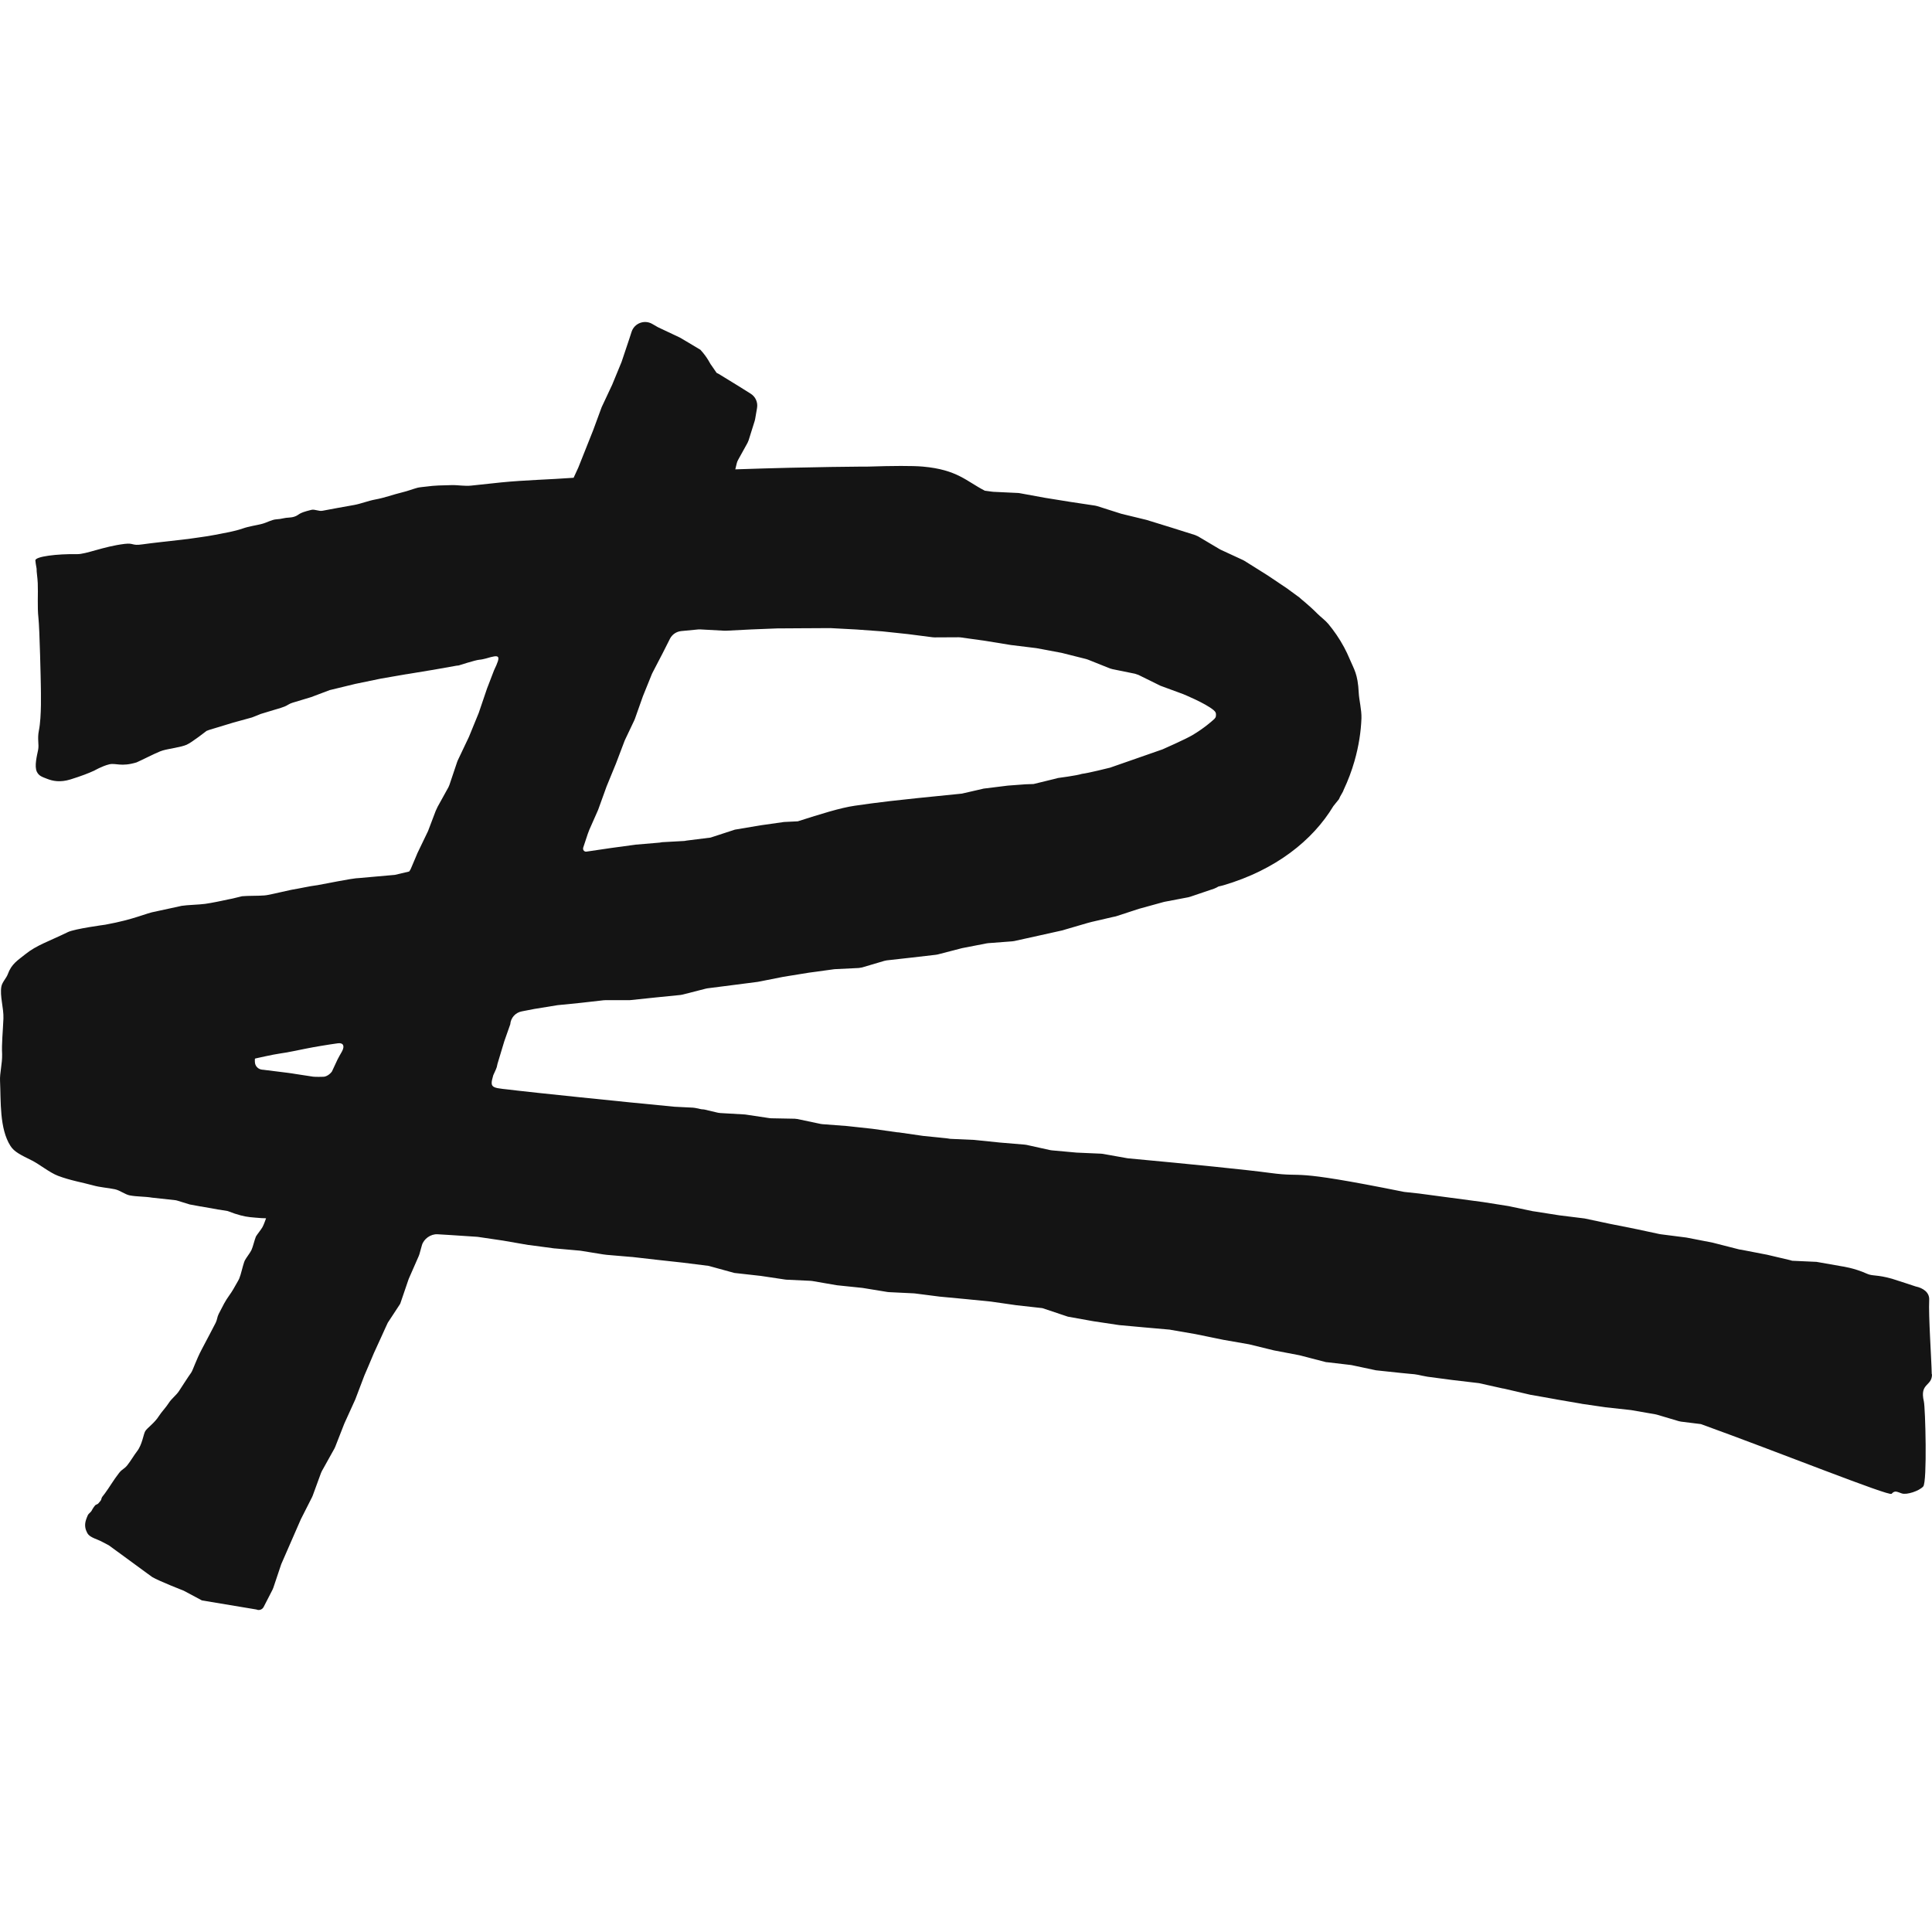 <svg width="180" height="180" viewBox="0 0 180 180" fill="none" xmlns="http://www.w3.org/2000/svg">
<path d="M179.977 128.059C179.948 126.54 179.665 122.618 179.739 121.099C179.773 120.408 179.167 119.998 178.482 119.857C178.482 119.857 176.574 119.225 176.28 119.14C174.841 118.733 174.48 118.914 173.933 118.667C172.751 118.131 171.598 117.979 171.598 117.979L169.243 117.565L166.975 117.462C166.897 117.44 166.815 117.417 166.737 117.395L164.62 116.896C164.579 116.885 164.542 116.878 164.498 116.874L162.27 116.442C162.195 116.43 162.121 116.419 162.043 116.408L159.569 115.776L157.174 115.31C157.152 115.307 157.111 115.299 157.089 115.296L154.745 114.996C154.701 114.989 154.634 114.978 154.589 114.97L152.499 114.523L150.022 114.028L147.63 113.521L145.276 113.229L142.97 112.867C142.918 112.86 142.862 112.852 142.81 112.845L140.545 112.368L138.183 111.995L132.307 111.211C132.281 111.211 132.258 111.204 132.232 111.2L130.823 111.048C119.657 108.801 121.863 109.758 118.322 109.278C116.172 108.986 111.021 108.468 105.115 107.921L105.033 107.91L102.753 107.504C102.705 107.5 102.627 107.489 102.578 107.485L100.295 107.385L97.992 107.175C97.937 107.167 97.881 107.156 97.825 107.149L95.649 106.668C95.59 106.661 95.53 106.65 95.474 106.642L93.176 106.45L90.833 106.21C90.807 106.21 90.781 106.206 90.755 106.202L88.534 106.103C88.445 106.088 88.352 106.077 88.263 106.062L86.001 105.829L83.747 105.504L83.554 105.489L81.281 105.167L78.905 104.909L76.606 104.735C76.55 104.728 76.491 104.72 76.435 104.709L74.293 104.258C74.211 104.247 74.129 104.24 74.044 104.229L71.857 104.188C71.797 104.184 71.741 104.177 71.682 104.173L69.461 103.84C69.421 103.837 69.38 103.833 69.339 103.829L67.111 103.7C67.044 103.693 66.977 103.682 66.914 103.674L66.828 103.656C66.058 103.478 65.601 103.367 65.601 103.367C65.601 103.367 65.511 103.36 65.348 103.345L64.764 103.223C64.693 103.216 64.626 103.205 64.556 103.197L62.841 103.112C58.125 102.669 48.968 101.708 48.235 101.612C45.859 101.305 45.557 101.534 45.955 100.181C45.981 100.092 46.212 99.656 46.283 99.419C46.305 99.294 46.331 99.183 46.35 99.116C46.513 98.58 46.982 97.017 46.982 97.017L47.54 95.431C47.581 94.836 48.016 94.344 48.603 94.23L49.768 94.004L51.899 93.657C51.925 93.657 51.955 93.649 51.981 93.646L54.13 93.431L56.243 93.191C56.291 93.191 56.343 93.184 56.392 93.184H58.638C58.683 93.18 58.731 93.176 58.776 93.173L61.104 92.929L63.403 92.699C63.47 92.688 63.537 92.677 63.6 92.662L65.768 92.108C65.824 92.097 65.876 92.086 65.928 92.078L68.234 91.783L70.581 91.48C70.611 91.476 70.637 91.469 70.666 91.465L72.987 91.007L75.364 90.622L77.692 90.304C77.73 90.304 77.77 90.297 77.808 90.293L80.009 90.186C80.114 90.167 80.218 90.149 80.322 90.134L82.382 89.524C82.457 89.509 82.535 89.495 82.609 89.476L84.889 89.221L87.191 88.955C87.251 88.944 87.314 88.933 87.374 88.922L89.583 88.349C89.609 88.341 89.635 88.338 89.665 88.33L91.911 87.894C91.963 87.887 92.015 87.879 92.064 87.872L94.306 87.702C94.37 87.695 94.429 87.683 94.493 87.676L96.75 87.177L98.993 86.678C99.067 86.652 99.145 86.63 99.22 86.608L101.336 85.99C101.44 85.965 101.608 85.92 101.712 85.891L103.69 85.432C103.78 85.414 103.865 85.395 103.954 85.377L106.119 84.671L108.384 84.046C108.418 84.039 108.455 84.031 108.488 84.02L110.716 83.595C110.776 83.58 110.835 83.566 110.891 83.547L113.108 82.797C113.167 82.771 113.26 82.73 113.32 82.704L113.528 82.59C113.677 82.56 113.833 82.523 114 82.475C118.843 81.048 122.306 78.298 124.228 75.101C124.433 74.849 124.619 74.62 124.745 74.461C124.864 74.136 125.11 73.844 125.184 73.589C125.605 72.702 125.936 71.807 126.189 70.927C126.594 69.523 126.799 68.155 126.843 66.921C126.869 66.129 126.624 65.242 126.59 64.54C126.505 62.766 126.14 62.344 125.757 61.424C125.593 61.029 125.415 60.655 125.225 60.3C124.775 59.465 124.266 58.748 123.764 58.138C123.47 57.787 123.035 57.472 122.756 57.192C121.922 56.349 121.22 55.831 120.985 55.598L120.996 55.617L120.096 54.959C120.052 54.926 120.007 54.892 119.966 54.859L118.095 53.602L118.077 53.591L115.957 52.261C115.908 52.235 115.86 52.209 115.808 52.179L113.747 51.226C113.706 51.203 113.669 51.185 113.628 51.163L111.62 49.972C111.527 49.932 111.434 49.891 111.345 49.85L109.154 49.159L106.867 48.453C106.841 48.446 106.815 48.438 106.789 48.431L104.509 47.877C104.479 47.869 104.449 47.858 104.419 47.851L102.236 47.156C102.169 47.141 102.098 47.123 102.032 47.108L99.722 46.76L97.338 46.376C97.338 46.376 97.312 46.368 97.297 46.368L94.995 45.947C94.961 45.94 94.928 45.936 94.894 45.932L92.555 45.821C92.517 45.821 92.48 45.814 92.443 45.81L91.755 45.718C90.048 44.846 89.2 43.759 85.979 43.471C85.019 43.386 83.178 43.397 80.883 43.471C80.883 43.471 75.743 43.478 68.506 43.729L68.639 43.175C68.665 43.06 68.71 42.953 68.766 42.849L69.644 41.264C69.677 41.182 69.714 41.101 69.748 41.02L70.313 39.216C70.328 39.16 70.339 39.105 70.354 39.046L70.533 38.007C70.622 37.482 70.388 36.957 69.934 36.676L68.807 35.97L66.958 34.836L66.765 34.739L66.244 33.982C66.185 33.952 65.943 33.328 65.251 32.584L63.436 31.502C63.399 31.483 63.362 31.461 63.325 31.442L61.368 30.518C61.335 30.5 61.305 30.485 61.272 30.47L60.766 30.178C60.037 29.757 59.103 30.115 58.843 30.914L58.638 31.546L57.924 33.679C57.913 33.705 57.906 33.734 57.894 33.76L57.039 35.837L56.087 37.867C56.072 37.9 56.057 37.937 56.042 37.97L55.269 40.07L53.922 43.456C53.907 43.489 53.892 43.526 53.881 43.559L53.442 44.513C51.188 44.679 48.923 44.724 46.696 44.945C45.762 45.038 44.836 45.138 43.917 45.241C43.3 45.311 42.682 45.182 42.076 45.197C41.276 45.215 40.484 45.223 39.707 45.334C39.536 45.356 39.071 45.396 38.904 45.441C38.442 45.566 37.989 45.748 37.535 45.855C36.549 46.095 35.883 46.368 34.957 46.538C34.284 46.664 33.637 46.93 33.012 47.045C32 47.233 30.911 47.411 30.055 47.585C29.691 47.658 29.341 47.422 29.006 47.503C27.641 47.832 27.95 47.969 27.403 48.143C27.065 48.25 26.734 48.206 26.414 48.287C26.191 48.342 25.975 48.368 25.759 48.383C25.306 48.413 24.867 48.69 24.424 48.804C23.829 48.96 23.234 49.023 22.609 49.241C21.817 49.514 20.973 49.647 20.024 49.832C19.585 49.917 19.124 49.991 18.652 50.054C18.072 50.135 17.625 50.205 17.038 50.272C16.219 50.368 14.01 50.605 13.281 50.715C12.247 50.871 12.511 50.564 11.596 50.675C9.621 50.919 8.018 51.643 7.174 51.629C5.311 51.595 3.269 51.847 3.295 52.216C3.302 52.349 3.35 52.649 3.41 52.981C3.399 53.296 3.492 53.754 3.518 54.342C3.559 55.281 3.466 56.559 3.581 57.569C3.696 58.578 3.804 63.682 3.804 63.908C3.804 64.337 3.89 66.751 3.622 68.067C3.462 68.858 3.655 69.353 3.551 69.867C3.447 70.391 3.183 71.393 3.436 71.907C3.626 72.295 3.923 72.38 4.388 72.561C4.916 72.768 5.601 72.916 6.568 72.617C7.602 72.295 8.275 72.029 8.721 71.822C8.732 71.818 8.744 71.815 8.755 71.811C8.755 71.811 9.51 71.371 10.175 71.212C10.797 71.064 11.269 71.471 12.723 71.031C13.225 70.813 14.341 70.236 14.91 70.007C14.992 69.974 15.078 69.944 15.167 69.918C15.713 69.756 16.866 69.619 17.387 69.386C17.901 69.157 19.236 68.1 19.236 68.1L19.489 68.004L20.552 67.682C20.593 67.671 21.679 67.338 21.705 67.331L23.476 66.843C23.506 66.839 24.264 66.529 24.29 66.518L25.618 66.115C25.637 66.107 26.5 65.893 26.823 65.668C26.927 65.597 27.113 65.516 27.232 65.479L28.991 64.947L30.736 64.289C30.736 64.289 30.766 64.285 30.78 64.281L33.079 63.723C33.079 63.723 33.112 63.716 33.127 63.712L35.489 63.224L37.817 62.821C37.847 62.818 37.881 62.814 37.91 62.81L40.213 62.429C40.246 62.426 40.28 62.422 40.309 62.415L42.541 62.019L42.727 62.001C42.727 62.001 44.311 61.49 44.65 61.468C44.832 61.457 45.122 61.394 45.297 61.343C46.565 60.969 46.721 61.003 46.026 62.455C45.944 62.673 45.435 63.993 45.435 63.993C45.42 64.03 45.405 64.067 45.39 64.104L44.627 66.348C44.62 66.374 44.609 66.396 44.602 66.422L43.698 68.632C43.687 68.654 43.679 68.676 43.668 68.699L42.656 70.828C42.638 70.876 42.619 70.924 42.597 70.972L41.871 73.131C41.842 73.201 41.808 73.275 41.779 73.345L40.767 75.175C40.718 75.278 40.64 75.448 40.592 75.552L39.889 77.404C39.889 77.404 39.878 77.426 39.874 77.441L38.881 79.503C38.863 79.551 38.84 79.603 38.822 79.651L38.327 80.819C38.279 80.956 38.212 81.082 38.122 81.196L36.791 81.51C34.786 81.677 33.741 81.791 33.514 81.802C33.016 81.832 32.904 81.832 29.546 82.475C29.531 82.475 29.497 82.483 29.479 82.483C28.921 82.545 27.805 82.797 27.251 82.882C27.177 82.893 27.106 82.911 27.031 82.926C26.514 83.033 25.492 83.281 24.971 83.377C24.863 83.395 24.752 83.418 24.64 83.425C24.127 83.473 23.089 83.447 22.576 83.499C22.557 83.499 22.531 83.506 22.512 83.51C22.237 83.566 21.702 83.721 21.426 83.765C21.4 83.769 21.371 83.773 21.345 83.78C20.79 83.906 19.671 84.135 19.105 84.212C18.54 84.29 17.45 84.308 16.907 84.397C16.866 84.405 16.826 84.419 16.781 84.427C16.275 84.545 15.26 84.752 14.754 84.867C14.702 84.878 14.598 84.904 14.546 84.915C13.538 85.077 12.66 85.632 9.8 86.153C9.774 86.157 6.966 86.53 6.326 86.841C4.537 87.713 3.406 88.06 2.365 88.9C1.666 89.465 1.074 89.79 0.725 90.766C0.602 91.114 0.208 91.498 0.13 91.905C-0.034 92.781 0.356 93.912 0.319 94.895C0.267 96.17 0.144 97.231 0.197 98.215C0.219 99.105 -0.03 99.963 0.003 100.695C0.092 102.61 -0.06 105.153 0.978 106.768C1.327 107.315 1.904 107.589 2.975 108.121C3.678 108.472 4.615 109.245 5.396 109.544C6.534 109.98 7.803 110.195 8.613 110.424C9.365 110.638 10.056 110.66 10.707 110.801C11.187 110.904 11.648 111.289 12.098 111.374C12.805 111.503 13.489 111.466 14.181 111.584L16.361 111.821C16.405 111.832 16.446 111.843 16.491 111.851L17.681 112.217L18.681 112.401C18.708 112.401 18.73 112.405 18.756 112.409L20.352 112.693C20.381 112.701 20.415 112.704 20.445 112.704L21.17 112.823C21.192 112.826 21.211 112.834 21.233 112.838L21.869 113.07C22.706 113.337 23.048 113.385 23.784 113.444L24.398 113.492C24.562 113.499 24.699 113.492 24.789 113.507C24.692 113.743 24.61 114.039 24.45 114.335C24.324 114.564 23.985 114.967 23.851 115.192C23.844 115.203 23.837 115.218 23.833 115.233C23.71 115.532 23.565 116.175 23.424 116.471C23.301 116.73 22.94 117.181 22.81 117.432C22.784 117.488 22.762 117.543 22.743 117.599C22.609 117.976 22.445 118.763 22.286 119.129C22.193 119.343 21.984 119.657 21.761 120.071C21.553 120.46 21.159 120.925 20.891 121.428C20.723 121.746 20.549 122.079 20.374 122.419C20.233 122.692 20.236 122.969 20.091 123.247C19.905 123.602 19.719 123.956 19.541 124.304C19.288 124.788 19.042 125.258 18.812 125.686C18.265 126.714 17.975 127.66 17.808 127.893C17.681 128.067 17.454 128.403 17.172 128.839C17.019 129.072 16.852 129.327 16.677 129.601C16.416 130.004 15.989 130.292 15.713 130.728C15.453 131.139 15.044 131.549 14.806 131.93C14.389 132.591 13.735 133.013 13.534 133.334C13.359 133.615 13.262 134.58 12.764 135.219C12.489 135.571 12.184 136.107 11.864 136.509C11.563 136.89 11.399 136.842 11.09 137.238C10.57 137.903 10.201 138.561 9.77 139.141C9.692 139.245 9.614 139.345 9.536 139.444C9.428 139.577 9.469 139.707 9.365 139.829C9.29 139.918 9.216 140.003 9.149 140.084C9.101 140.139 8.911 140.195 8.866 140.247C8.766 140.376 8.68 140.49 8.624 140.59C8.595 140.646 8.561 140.701 8.535 140.753C8.461 140.893 8.245 141.026 8.189 141.152C8.119 141.307 8.063 141.452 8.018 141.585C7.825 142.161 7.996 142.549 8.104 142.771C8.215 143 8.372 143.17 9.022 143.422L9.417 143.595C9.417 143.595 9.9 143.851 10.149 143.98L14.17 146.922C14.854 147.325 17.082 148.186 17.082 148.186C17.105 148.198 17.127 148.209 17.149 148.22L18.812 149.107L23.889 149.953C24.138 150.068 24.435 149.964 24.562 149.72L25.384 148.12C25.41 148.061 25.436 147.998 25.462 147.939L26.202 145.732L28.017 141.574C28.017 141.574 28.032 141.544 28.036 141.533L29.07 139.492C29.092 139.444 29.11 139.396 29.133 139.348L29.903 137.245C29.933 137.182 29.959 137.119 29.988 137.057L31.164 134.946C31.19 134.89 31.216 134.839 31.238 134.783L32.075 132.643C32.086 132.621 32.093 132.599 32.105 132.576L33.075 130.44C33.087 130.414 33.098 130.388 33.109 130.362L33.946 128.159C33.946 128.159 33.961 128.126 33.968 128.107C33.968 128.107 34.652 126.522 34.834 126.067C35.095 125.513 35.906 123.716 35.906 123.716L36.129 123.236L37.263 121.506C37.274 121.483 37.293 121.447 37.304 121.421L38.059 119.206C38.074 119.173 38.085 119.14 38.1 119.103L39.015 117.018C39.037 116.959 39.056 116.9 39.078 116.844L39.305 116.028C39.472 115.421 40.131 114.956 40.763 114.993L42.091 115.074L44.434 115.229C44.471 115.233 44.505 115.237 44.542 115.24L46.87 115.584L49.232 115.994C49.232 115.994 49.266 115.994 49.284 115.994L51.65 116.312C51.65 116.312 51.676 116.312 51.691 116.312L54.015 116.519C54.045 116.523 54.078 116.527 54.108 116.53L56.187 116.867C56.284 116.878 56.436 116.896 56.533 116.911L58.787 117.103C58.828 117.103 58.869 117.107 58.913 117.111L61.242 117.377L63.633 117.639L66.021 117.939L68.416 118.597L70.756 118.859C70.8 118.863 70.845 118.866 70.89 118.874L73.136 119.21C73.181 119.214 73.225 119.218 73.27 119.225L75.528 119.332C75.583 119.34 75.639 119.343 75.695 119.351L77.942 119.739C77.971 119.742 78.001 119.746 78.031 119.75L80.341 119.99C80.367 119.99 80.392 119.998 80.415 120.001L82.68 120.371C82.728 120.375 82.78 120.382 82.829 120.386L85.109 120.497C85.142 120.497 85.179 120.504 85.213 120.504L87.549 120.803L89.944 121.029L92.32 121.265L94.69 121.605L97.111 121.875L99.491 122.67L101.86 123.095L104.2 123.446C104.226 123.446 104.252 123.454 104.278 123.457L106.636 123.672L108.987 123.879C109.028 123.886 109.095 123.897 109.135 123.908L111.367 124.293L113.985 124.829L116.355 125.243C116.355 125.243 116.358 125.243 116.362 125.243L118.687 125.812L121.052 126.263L123.552 126.91H123.604L125.813 127.169C125.846 127.176 125.902 127.183 125.936 127.187L128.178 127.664C128.178 127.664 128.208 127.668 128.223 127.671C128.223 127.671 129.934 127.852 130.525 127.915C130.548 127.915 131.34 127.993 131.362 127.997C131.927 128.022 132.478 128.167 132.478 128.167C132.508 128.167 132.969 128.259 132.999 128.266L135.297 128.57L137.771 128.862C137.797 128.865 137.823 128.869 137.845 128.876L139.98 129.353C140.017 129.361 140.08 129.372 140.121 129.375L142.598 129.952C142.62 129.952 142.658 129.959 142.684 129.963L144.982 130.373C144.982 130.373 145.016 130.381 145.027 130.384L147.314 130.776C147.314 130.776 147.351 130.787 147.37 130.791L149.531 131.105C149.531 131.105 149.561 131.109 149.576 131.113L151.908 131.368C151.934 131.371 151.963 131.375 151.989 131.379L154.243 131.771C154.295 131.782 154.344 131.793 154.396 131.808L156.408 132.406C156.479 132.421 156.549 132.436 156.624 132.451L158.472 132.68C165.758 135.312 176.013 139.426 176.236 139.175C176.541 138.827 176.734 138.99 177.192 139.141C177.653 139.293 178.798 138.912 179.181 138.494C179.565 138.077 179.382 131.153 179.241 130.562C178.828 128.817 180.022 129.194 180 128.011L179.977 128.059ZM54.328 78.997L54.763 77.685C54.804 77.581 54.87 77.407 54.908 77.304L55.707 75.496C55.718 75.467 55.73 75.441 55.741 75.411L56.511 73.278L57.389 71.135L58.188 69.031C58.203 68.998 58.214 68.968 58.229 68.935L59.099 67.102C59.114 67.068 59.137 67.009 59.151 66.976L59.899 64.865L60.736 62.795C60.758 62.747 60.784 62.699 60.807 62.648L61.751 60.833L62.417 59.513C62.622 59.11 63.02 58.84 63.47 58.796L65.05 58.644C65.117 58.644 65.184 58.644 65.251 58.641L67.498 58.763C67.546 58.763 67.591 58.763 67.639 58.763L69.982 58.644L72.396 58.548L74.769 58.533C74.799 58.533 74.825 58.533 74.855 58.533L77.372 58.519L79.783 58.648L82.189 58.822L84.588 59.077L86.89 59.373C86.95 59.373 87.009 59.38 87.069 59.384L89.308 59.373C89.371 59.376 89.434 59.38 89.497 59.384L91.792 59.705L94.173 60.093L96.527 60.382C96.557 60.385 96.583 60.389 96.612 60.396L98.904 60.825C98.93 60.833 98.956 60.836 98.982 60.844L101.198 61.402C101.254 61.42 101.31 61.439 101.366 61.457L103.419 62.278C103.497 62.3 103.571 62.322 103.649 62.344L105.743 62.77C105.851 62.806 105.959 62.843 106.067 62.88L108.064 63.864C108.064 63.864 108.083 63.875 108.094 63.882L110.225 64.666C110.225 64.666 112.293 65.508 113.067 66.159C113.301 66.355 113.286 66.47 113.29 66.592C113.29 66.806 113.256 66.902 112.981 67.124C112.981 67.124 112.204 67.837 111.088 68.495C110.433 68.883 108.336 69.804 108.336 69.804L108.313 69.815L105.848 70.676L103.408 71.526C103.374 71.537 103.341 71.545 103.307 71.549C103.307 71.549 101.381 72.033 100.8 72.099C100.328 72.258 98.554 72.487 98.554 72.487C98.517 72.499 98.483 72.51 98.446 72.521L96.293 73.046C96.241 73.057 95.597 73.06 95.545 73.071L93.901 73.193L91.632 73.474C91.588 73.485 91.543 73.496 91.495 73.508L89.613 73.94C82.766 74.62 81.929 74.742 79.645 75.067C78.299 75.26 76.461 75.84 74.33 76.52L73.054 76.583C73.054 76.583 73.025 76.583 73.013 76.587L70.853 76.894L68.599 77.274C68.554 77.282 68.513 77.289 68.468 77.296L66.2 78.036L63.953 78.317L63.775 78.35L61.684 78.465L61.454 78.505L59.222 78.694L56.89 79.012L54.636 79.344C54.588 79.352 54.536 79.344 54.491 79.326C54.368 79.274 54.298 79.141 54.331 79.012L54.328 78.997ZM31.874 97.937L31.766 98.129C31.718 98.226 31.565 98.462 31.439 98.728L30.925 99.83C30.721 100.111 30.383 100.325 30.104 100.321C30.104 100.321 29.397 100.344 29.166 100.31C27.652 100.092 27.377 100.022 26.779 99.948C25.581 99.797 24.465 99.66 24.465 99.66C24.454 99.66 24.443 99.66 24.435 99.66C24.049 99.63 23.747 99.312 23.747 98.924C23.747 98.924 23.736 98.773 23.747 98.658C23.747 98.632 23.796 98.614 23.822 98.61C23.822 98.61 25.484 98.233 26.049 98.159C26.611 98.085 27.954 97.815 28.508 97.697C29.3 97.531 30.736 97.309 30.736 97.309L31.472 97.202C31.967 97.131 32.138 97.431 31.874 97.937Z" fill="#141414"/>
</svg>
